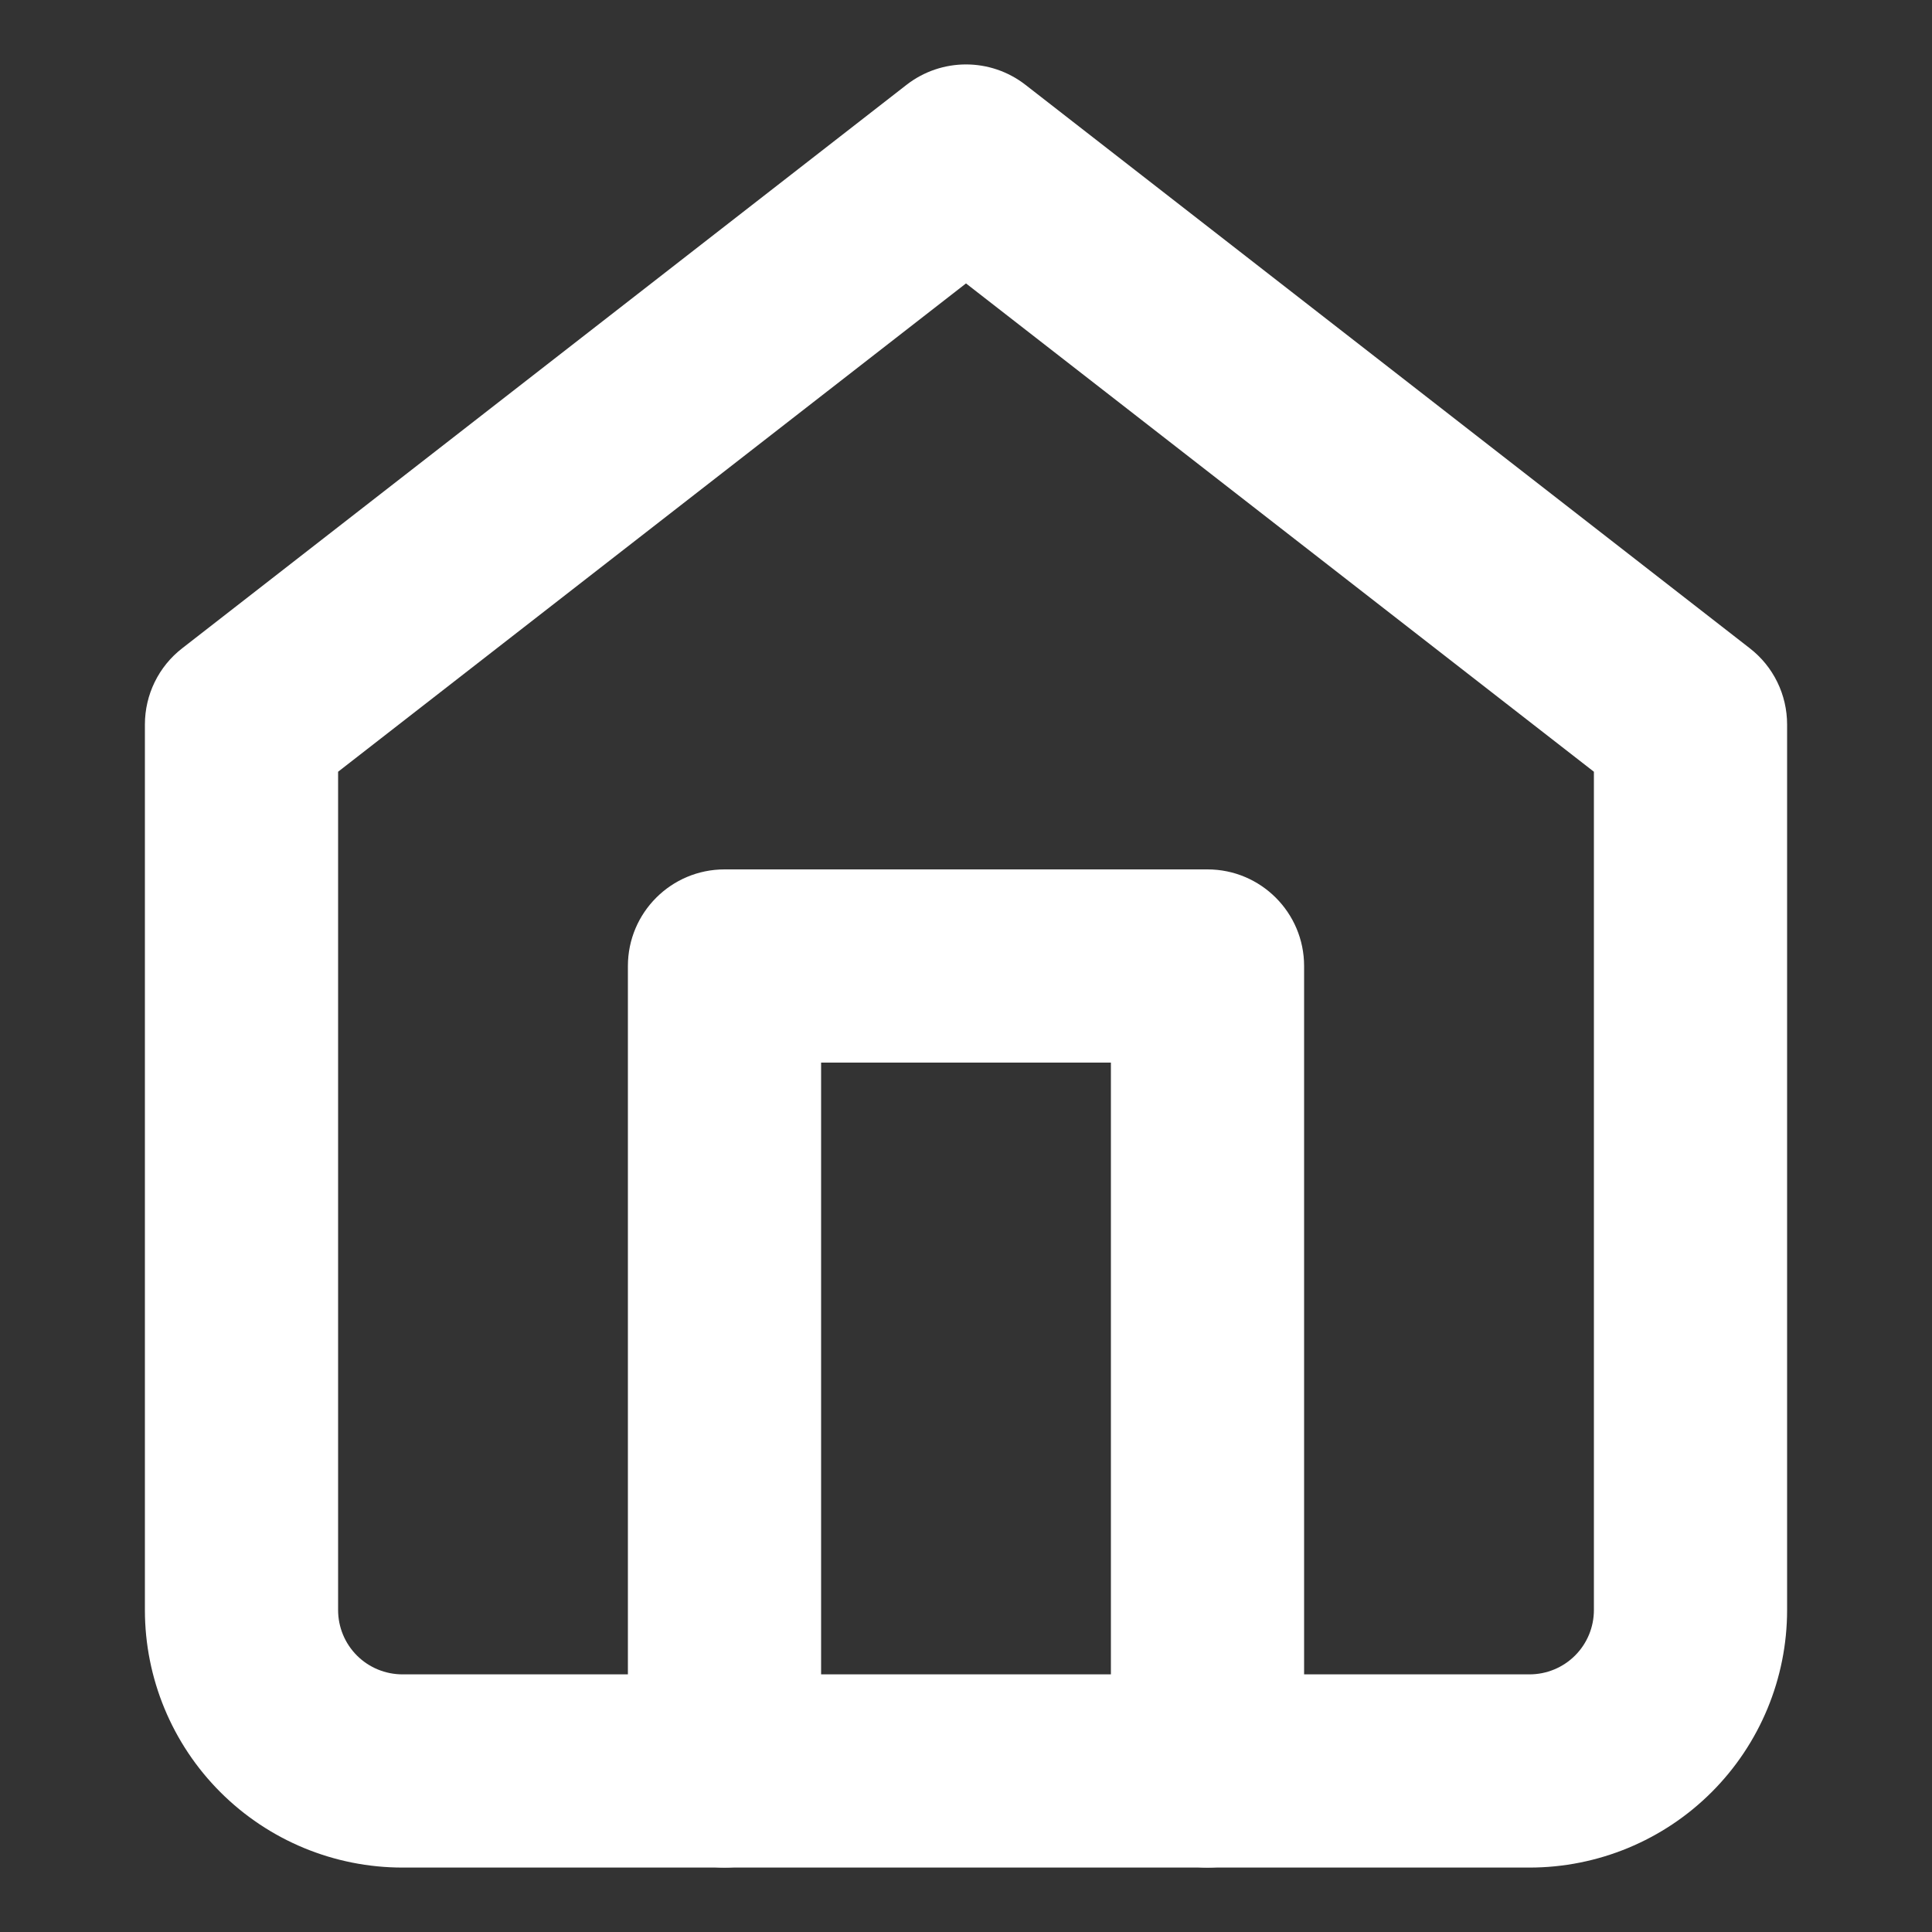 <svg width="20" height="20" viewBox="0 0 20 20" fill="#ffffff" xmlns="http://www.w3.org/2000/svg">
<rect x="0" y="0" width="20" height="20" fill="#333333" stroke="none"/>
<path d="M9.386 0.877C9.747 0.597 10.253 0.597 10.614 0.877L18.114 6.711C18.358 6.9 18.5 7.191 18.5 7.5V16.667C18.5 17.374 18.219 18.052 17.719 18.552C17.219 19.052 16.541 19.333 15.833 19.333H4.167C3.459 19.333 2.781 19.052 2.281 18.552C1.781 18.052 1.5 17.374 1.5 16.667V7.5C1.5 7.191 1.642 6.9 1.886 6.711L9.386 0.877ZM3.5 7.989V16.667C3.5 16.844 3.57 17.013 3.695 17.138C3.82 17.263 3.99 17.333 4.167 17.333H15.833C16.01 17.333 16.18 17.263 16.305 17.138C16.43 17.013 16.5 16.844 16.5 16.667V7.989L10 2.934L3.5 7.989Z" />
<path d="M6.5 10C6.5 9.448 6.948 9 7.5 9H12.5C13.052 9 13.5 9.448 13.5 10V18.333C13.5 18.886 13.052 19.333 12.5 19.333C11.948 19.333 11.5 18.886 11.5 18.333V11H8.5V18.333C8.5 18.886 8.052 19.333 7.5 19.333C6.948 19.333 6.5 18.886 6.5 18.333V10Z" />
</svg>
